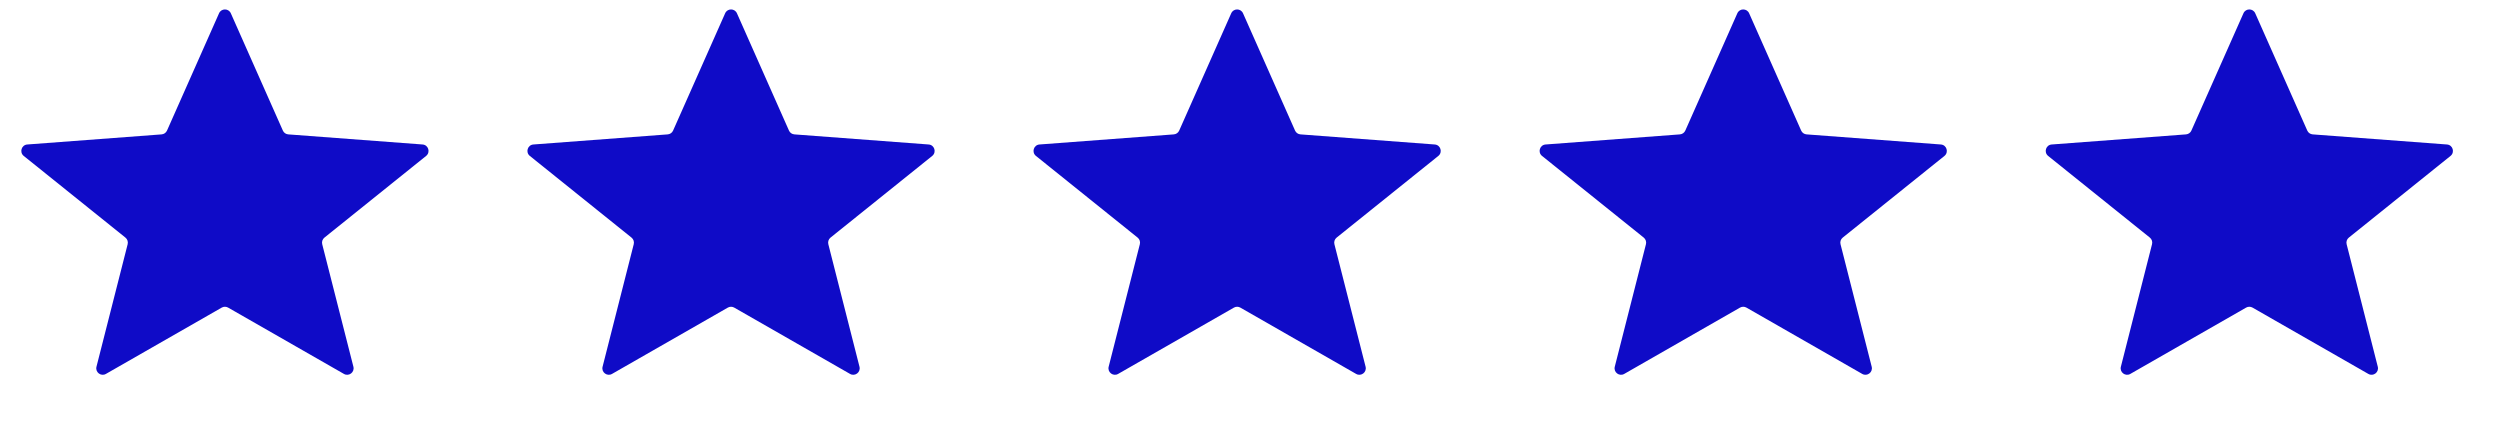 <svg width="97" height="17" viewBox="0 0 97 17" fill="none" xmlns="http://www.w3.org/2000/svg">
<path d="M8.499 0.515C8.587 0.317 8.868 0.317 8.956 0.515L10.975 5.066C11.012 5.151 11.093 5.207 11.185 5.214L16.396 5.606C16.622 5.623 16.71 5.908 16.533 6.05L12.588 9.219C12.511 9.28 12.478 9.38 12.502 9.475L13.712 14.229C13.766 14.443 13.537 14.618 13.345 14.508L8.851 11.935C8.775 11.891 8.68 11.891 8.603 11.935L4.109 14.508C3.918 14.618 3.689 14.443 3.743 14.229L4.953 9.475C4.977 9.38 4.943 9.28 4.867 9.219L0.921 6.05C0.744 5.908 0.833 5.623 1.059 5.606L6.27 5.214C6.362 5.207 6.442 5.151 6.48 5.066L8.499 0.515Z" fill="#0F0BC7"/>
<path d="M28.136 0.515C28.223 0.317 28.505 0.317 28.593 0.515L30.612 5.066C30.649 5.151 30.73 5.207 30.822 5.214L36.032 5.606C36.258 5.623 36.347 5.908 36.17 6.05L32.224 9.219C32.148 9.28 32.115 9.38 32.139 9.475L33.348 14.229C33.403 14.443 33.173 14.618 32.982 14.508L28.488 11.935C28.411 11.891 28.317 11.891 28.24 11.935L23.746 14.508C23.555 14.618 23.325 14.443 23.38 14.229L24.589 9.475C24.613 9.38 24.58 9.28 24.503 9.219L20.558 6.05C20.381 5.908 20.47 5.623 20.696 5.606L25.907 5.214C25.998 5.207 26.079 5.151 26.116 5.066L28.136 0.515Z" fill="#0F0BC7"/>
<path d="M47.772 0.515C47.86 0.317 48.141 0.317 48.229 0.515L50.248 5.066C50.286 5.151 50.366 5.207 50.458 5.214L55.669 5.606C55.895 5.623 55.984 5.908 55.807 6.05L51.861 9.219C51.785 9.28 51.751 9.38 51.775 9.475L52.985 14.229C53.039 14.443 52.81 14.618 52.618 14.508L48.125 11.935C48.048 11.891 47.953 11.891 47.877 11.935L43.383 14.508C43.191 14.618 42.962 14.443 43.016 14.229L44.226 9.475C44.25 9.38 44.217 9.28 44.14 9.219L40.195 6.05C40.018 5.908 40.106 5.623 40.332 5.606L45.543 5.214C45.635 5.207 45.716 5.151 45.753 5.066L47.772 0.515Z" fill="#0F0BC7"/>
<path d="M67.409 0.515C67.497 0.317 67.778 0.317 67.866 0.515L69.885 5.066C69.922 5.151 70.003 5.207 70.095 5.214L75.306 5.606C75.532 5.623 75.62 5.908 75.444 6.05L71.498 9.219C71.421 9.28 71.388 9.38 71.412 9.475L72.622 14.229C72.676 14.443 72.447 14.618 72.255 14.508L67.762 11.935C67.685 11.891 67.59 11.891 67.513 11.935L63.02 14.508C62.828 14.618 62.599 14.443 62.653 14.229L63.863 9.475C63.887 9.38 63.853 9.28 63.777 9.219L59.831 6.05C59.654 5.908 59.743 5.623 59.969 5.606L65.18 5.214C65.272 5.207 65.352 5.151 65.39 5.066L67.409 0.515Z" fill="#0F0BC7"/>
<path d="M87.046 0.515C87.133 0.317 87.415 0.317 87.503 0.515L89.522 5.066C89.559 5.151 89.64 5.207 89.732 5.214L94.942 5.606C95.169 5.623 95.257 5.908 95.08 6.05L91.135 9.219C91.058 9.28 91.025 9.38 91.049 9.475L92.258 14.229C92.313 14.443 92.084 14.618 91.892 14.508L87.398 11.935C87.321 11.891 87.227 11.891 87.15 11.935L82.656 14.508C82.465 14.618 82.235 14.443 82.29 14.229L83.499 9.475C83.524 9.38 83.49 9.28 83.414 9.219L79.468 6.05C79.291 5.908 79.38 5.623 79.606 5.606L84.817 5.214C84.909 5.207 84.989 5.151 85.026 5.066L87.046 0.515Z" fill="#0F0BC7"/>
</svg>
